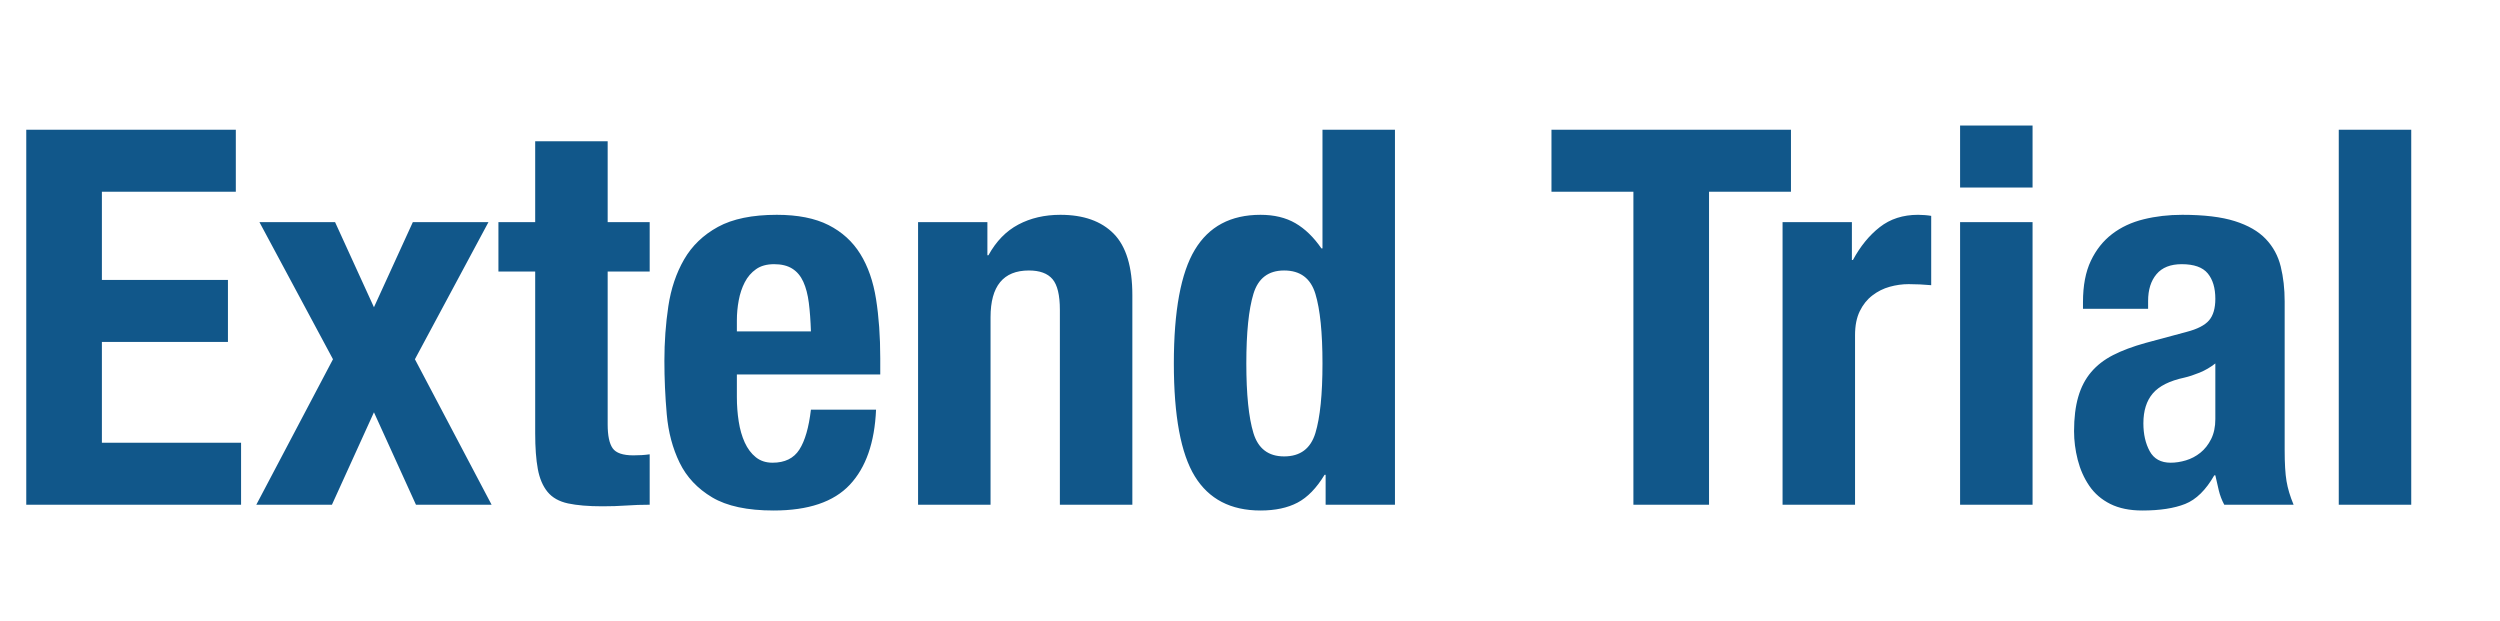 <?xml version="1.0" encoding="UTF-8" standalone="no"?><!-- Generator: Gravit.io --><svg xmlns="http://www.w3.org/2000/svg" xmlns:xlink="http://www.w3.org/1999/xlink" style="isolation:isolate" viewBox="0 0 119 29.55" width="119pt" height="29.55pt"><path d=" M 85.25 6.175 L 85.25 9.125 L 81.35 9.125 L 81.35 24.025 L 77.75 24.025 L 77.75 9.125 L 73.85 9.125 L 73.85 6.175 L 85.25 6.175 Z  M 84.85 10.575 L 88.15 10.575 L 88.15 12.375 L 88.2 12.375 C 88.55 11.725 88.975 11.204 89.475 10.813 C 89.975 10.421 90.583 10.225 91.3 10.225 C 91.4 10.225 91.504 10.229 91.613 10.238 C 91.721 10.246 91.825 10.258 91.925 10.275 L 91.925 13.575 C 91.742 13.558 91.563 13.546 91.388 13.538 C 91.213 13.529 91.033 13.525 90.85 13.525 C 90.55 13.525 90.25 13.567 89.95 13.65 C 89.65 13.733 89.375 13.871 89.125 14.063 C 88.875 14.254 88.675 14.504 88.525 14.813 C 88.375 15.121 88.3 15.5 88.3 15.95 L 88.3 24.025 L 84.85 24.025 L 84.85 10.575 Z  M 93.3 5.975 L 96.75 5.975 L 96.75 8.925 L 93.3 8.925 L 93.3 5.975 Z  M 93.3 10.575 L 96.75 10.575 L 96.75 24.025 L 93.3 24.025 L 93.3 10.575 Z  M 105.45 17.3 C 105.217 17.483 104.967 17.629 104.7 17.738 C 104.433 17.846 104.192 17.925 103.975 17.975 C 103.275 18.125 102.775 18.375 102.475 18.725 C 102.175 19.075 102.025 19.55 102.025 20.15 C 102.025 20.667 102.125 21.108 102.325 21.475 C 102.525 21.842 102.858 22.025 103.325 22.025 C 103.558 22.025 103.8 21.988 104.05 21.913 C 104.3 21.838 104.529 21.717 104.738 21.55 C 104.946 21.383 105.117 21.167 105.25 20.9 C 105.383 20.633 105.45 20.317 105.45 19.95 L 105.45 17.3 Z  M 99.15 14.7 L 99.15 14.375 C 99.15 13.592 99.275 12.938 99.525 12.413 C 99.775 11.888 100.113 11.463 100.538 11.138 C 100.963 10.813 101.463 10.579 102.038 10.438 C 102.613 10.296 103.225 10.225 103.875 10.225 C 104.908 10.225 105.742 10.325 106.375 10.525 C 107.008 10.725 107.5 11.008 107.85 11.375 C 108.2 11.742 108.438 12.179 108.563 12.688 C 108.688 13.196 108.75 13.75 108.75 14.35 L 108.75 21.425 C 108.75 22.058 108.779 22.55 108.838 22.9 C 108.896 23.25 109.008 23.625 109.175 24.025 L 105.875 24.025 C 105.758 23.808 105.671 23.579 105.613 23.338 C 105.554 23.096 105.5 22.858 105.45 22.625 L 105.4 22.625 C 105 23.325 104.538 23.779 104.013 23.988 C 103.488 24.196 102.808 24.3 101.975 24.3 C 101.375 24.3 100.867 24.196 100.45 23.988 C 100.033 23.779 99.7 23.492 99.45 23.125 C 99.2 22.758 99.017 22.346 98.9 21.888 C 98.783 21.429 98.725 20.975 98.725 20.525 C 98.725 19.892 98.792 19.346 98.925 18.888 C 99.058 18.429 99.262 18.038 99.538 17.713 C 99.813 17.388 100.163 17.117 100.588 16.9 C 101.013 16.683 101.525 16.492 102.125 16.325 L 104.075 15.8 C 104.592 15.667 104.95 15.483 105.15 15.25 C 105.35 15.017 105.45 14.675 105.45 14.225 C 105.45 13.708 105.329 13.304 105.088 13.013 C 104.846 12.721 104.433 12.575 103.85 12.575 C 103.317 12.575 102.917 12.733 102.65 13.05 C 102.383 13.367 102.25 13.792 102.25 14.325 L 102.25 14.7 L 99.15 14.7 Z  M 111.325 6.175 L 114.775 6.175 L 114.775 24.025 L 111.325 24.025 L 111.325 6.175 Z  M 11.225 6.175 L 11.225 9.125 L 4.85 9.125 L 4.85 13.325 L 10.85 13.325 L 10.85 16.275 L 4.85 16.275 L 4.85 21.075 L 11.475 21.075 L 11.475 24.025 L 1.25 24.025 L 1.25 6.175 L 11.225 6.175 Z  M 19.65 10.575 L 23.25 10.575 L 19.75 17.1 L 23.4 24.025 L 19.8 24.025 L 17.8 19.625 L 15.8 24.025 L 12.2 24.025 L 15.85 17.1 L 12.35 10.575 L 15.95 10.575 L 17.8 14.625 L 19.65 10.575 Z  M 25.475 6.725 L 28.925 6.725 L 28.925 10.575 L 30.925 10.575 L 30.925 12.925 L 28.925 12.925 L 28.925 20.2 C 28.925 20.733 29.004 21.113 29.163 21.338 C 29.321 21.563 29.65 21.675 30.15 21.675 C 30.283 21.675 30.417 21.671 30.55 21.663 C 30.683 21.654 30.808 21.642 30.925 21.625 L 30.925 24.025 C 30.542 24.025 30.171 24.038 29.813 24.063 C 29.454 24.088 29.075 24.1 28.675 24.1 C 28.008 24.1 27.463 24.054 27.038 23.963 C 26.613 23.871 26.288 23.688 26.063 23.413 C 25.838 23.138 25.683 22.775 25.6 22.325 C 25.517 21.875 25.475 21.308 25.475 20.625 L 25.475 12.925 L 23.725 12.925 L 23.725 10.575 L 25.475 10.575 L 25.475 6.725 Z  M 38.6 15.775 C 38.583 15.258 38.55 14.804 38.5 14.413 C 38.45 14.021 38.363 13.688 38.238 13.413 C 38.113 13.138 37.938 12.929 37.713 12.788 C 37.488 12.646 37.2 12.575 36.85 12.575 C 36.5 12.575 36.213 12.654 35.988 12.813 C 35.763 12.971 35.583 13.179 35.45 13.438 C 35.317 13.696 35.221 13.983 35.163 14.3 C 35.104 14.617 35.075 14.933 35.075 15.25 L 35.075 15.775 L 38.6 15.775 Z  M 35.075 17.825 L 35.075 18.9 C 35.075 19.3 35.104 19.688 35.163 20.063 C 35.221 20.437 35.317 20.771 35.45 21.063 C 35.583 21.354 35.758 21.588 35.975 21.763 C 36.192 21.938 36.458 22.025 36.775 22.025 C 37.358 22.025 37.783 21.817 38.05 21.4 C 38.317 20.983 38.5 20.35 38.6 19.5 L 41.7 19.5 C 41.633 21.067 41.217 22.258 40.45 23.075 C 39.683 23.892 38.475 24.3 36.825 24.3 C 35.575 24.3 34.6 24.092 33.9 23.675 C 33.2 23.258 32.683 22.708 32.35 22.025 C 32.017 21.342 31.813 20.575 31.738 19.725 C 31.663 18.875 31.625 18.025 31.625 17.175 C 31.625 16.275 31.688 15.408 31.813 14.575 C 31.938 13.742 32.188 13 32.563 12.35 C 32.938 11.7 33.475 11.183 34.175 10.8 C 34.875 10.417 35.808 10.225 36.975 10.225 C 37.975 10.225 38.796 10.388 39.438 10.713 C 40.079 11.038 40.583 11.496 40.95 12.088 C 41.317 12.679 41.567 13.396 41.7 14.238 C 41.833 15.079 41.9 16.017 41.9 17.05 L 41.9 17.825 L 35.075 17.825 Z  M 43.7 10.575 L 47 10.575 L 47 12.15 L 47.05 12.15 C 47.417 11.483 47.892 10.996 48.475 10.688 C 49.058 10.379 49.725 10.225 50.475 10.225 C 51.575 10.225 52.421 10.525 53.013 11.125 C 53.604 11.725 53.9 12.7 53.9 14.05 L 53.9 24.025 L 50.45 24.025 L 50.45 14.75 C 50.45 14.05 50.333 13.563 50.1 13.288 C 49.867 13.013 49.492 12.875 48.975 12.875 C 47.758 12.875 47.15 13.617 47.15 15.1 L 47.15 24.025 L 43.7 24.025 L 43.7 10.575 Z  M 63.1 22.6 L 63.05 22.6 C 62.667 23.233 62.238 23.675 61.763 23.925 C 61.288 24.175 60.7 24.3 60 24.3 C 58.583 24.3 57.542 23.758 56.875 22.675 C 56.208 21.592 55.875 19.8 55.875 17.3 C 55.875 14.8 56.208 12.996 56.875 11.888 C 57.542 10.779 58.583 10.225 60 10.225 C 60.65 10.225 61.204 10.358 61.663 10.625 C 62.121 10.892 62.533 11.292 62.9 11.825 L 62.95 11.825 L 62.95 6.175 L 66.4 6.175 L 66.4 24.025 L 63.1 24.025 L 63.1 22.6 Z  M 59.325 17.3 C 59.325 18.767 59.438 19.871 59.663 20.613 C 59.888 21.354 60.375 21.725 61.125 21.725 C 61.892 21.725 62.387 21.354 62.613 20.613 C 62.838 19.871 62.95 18.767 62.95 17.3 C 62.95 15.833 62.838 14.729 62.613 13.988 C 62.388 13.246 61.892 12.875 61.125 12.875 C 60.375 12.875 59.888 13.246 59.663 13.988 C 59.438 14.729 59.325 15.833 59.325 17.3 Z " id="Compound Path" fill="rgb(17,87,138)"/></svg>